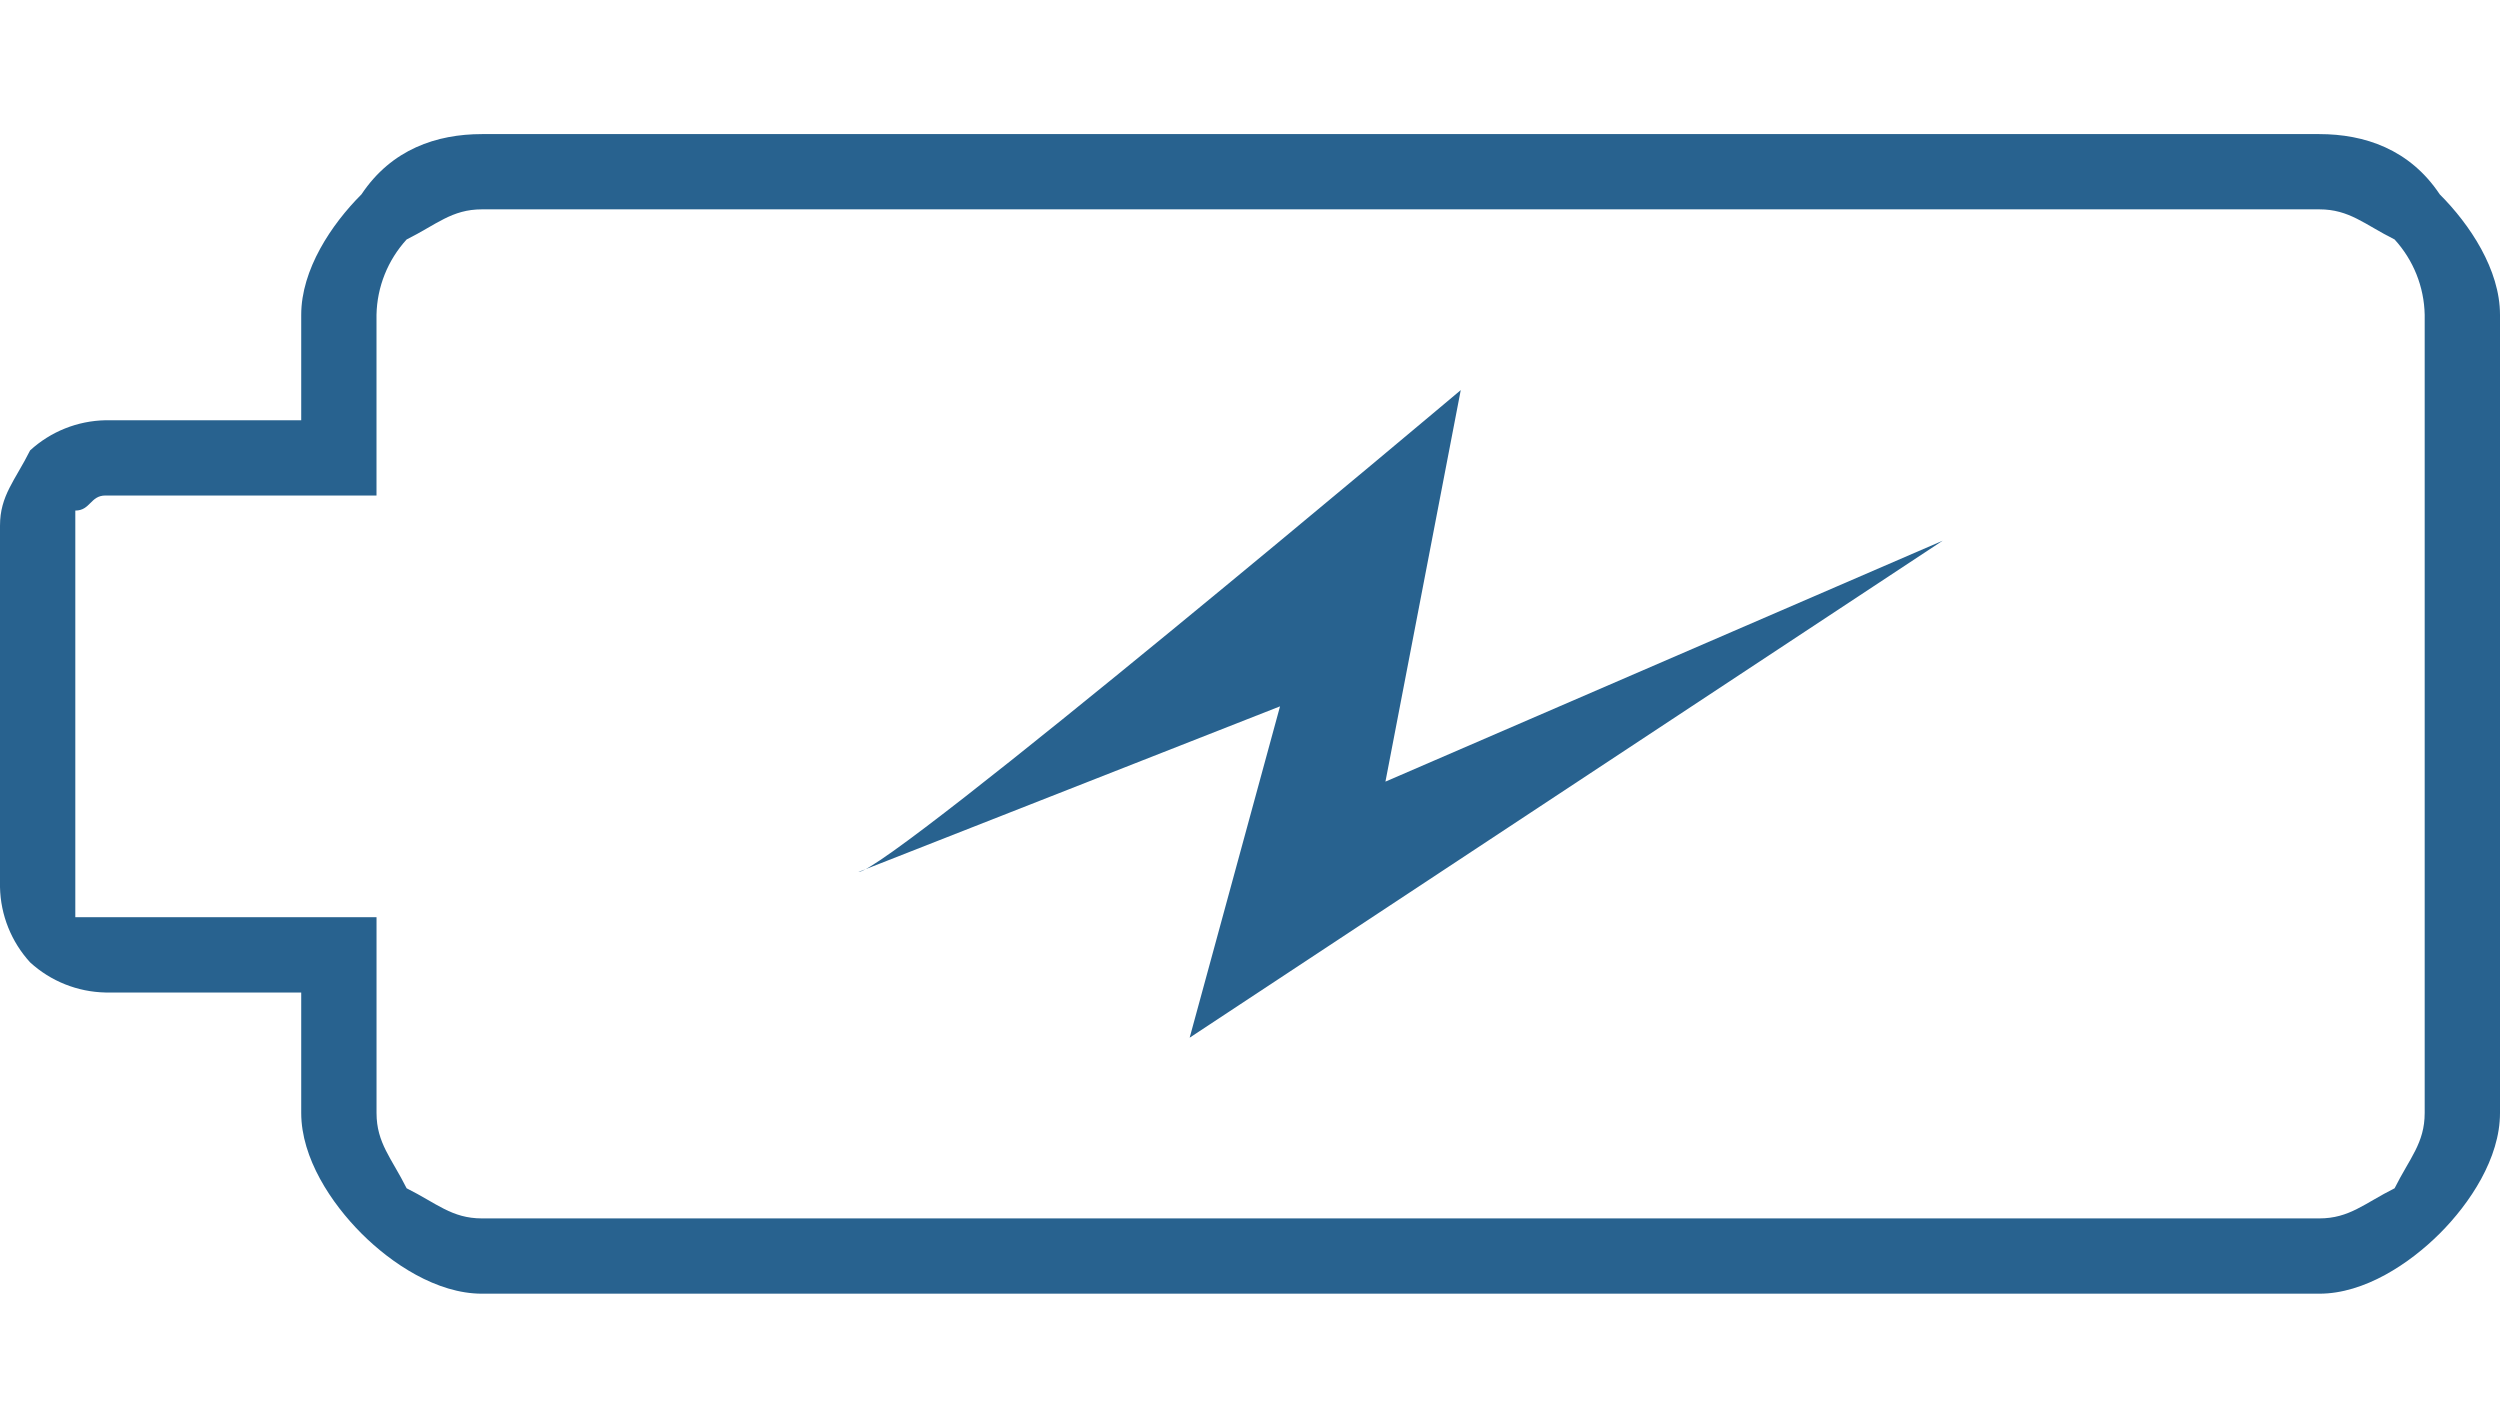 <?xml version="1.0" encoding="UTF-8"?>
<!-- Generator: Adobe Illustrator 15.0.0, SVG Export Plug-In . SVG Version: 6.00 Build 0)  -->
<svg xmlns="http://www.w3.org/2000/svg" xmlns:xlink="http://www.w3.org/1999/xlink" version="1.1" id="Layer_1" x="0px" y="0px" width="100px" height="57.109px" viewBox="0 21.445 80 37.109" xml:space="preserve">
<g id="noun-battery-3601202" transform="translate(-0.045 -321.69)">
	<path id="Path_624" fill="#28628f" d="M74.262,380.244H15.467c-1.445,0-2.892-0.964-3.855-1.927   c-0.964-0.965-1.928-2.41-1.928-3.856v-3.855H3.419c-0.894-0.019-1.75-0.36-2.41-0.964c-0.603-0.659-0.946-1.516-0.964-2.409   v-11.566c0-0.964,0.482-1.445,0.964-2.409c0.66-0.604,1.516-0.946,2.41-0.964h6.265v-3.374c0-1.445,0.964-2.892,1.928-3.855   c0.963-1.445,2.409-1.928,3.855-1.928h58.795c1.445,0,2.892,0.482,3.855,1.928c0.964,0.964,1.928,2.41,1.928,3.855v25.543   c0,1.445-0.964,2.891-1.928,3.855C77.153,379.28,75.707,380.245,74.262,380.244L74.262,380.244z M15.467,377.835h58.795   c0.964,0,1.445-0.482,2.41-0.964c0.481-0.964,0.963-1.446,0.963-2.41v-25.542c-0.018-0.894-0.36-1.75-0.963-2.41   c-0.965-0.482-1.445-0.964-2.41-0.964H15.467c-0.964,0-1.445,0.482-2.41,0.964c-0.603,0.66-0.946,1.516-0.964,2.41v5.783H3.419   c-0.482,0-0.482,0.482-0.964,0.482v13.012h9.639v6.265c0,0.964,0.482,1.446,0.963,2.41   C14.021,377.352,14.503,377.835,15.467,377.835L15.467,377.835z"></path>
	<path id="Path_625" fill="#28628f" d="M27.512,366.751c0.964,0,19.277-15.422,19.277-15.422l-2.41,12.529l17.832-7.71   l-24.097,15.904l2.892-10.603L27.512,366.751z"></path>
</g>
</svg>
